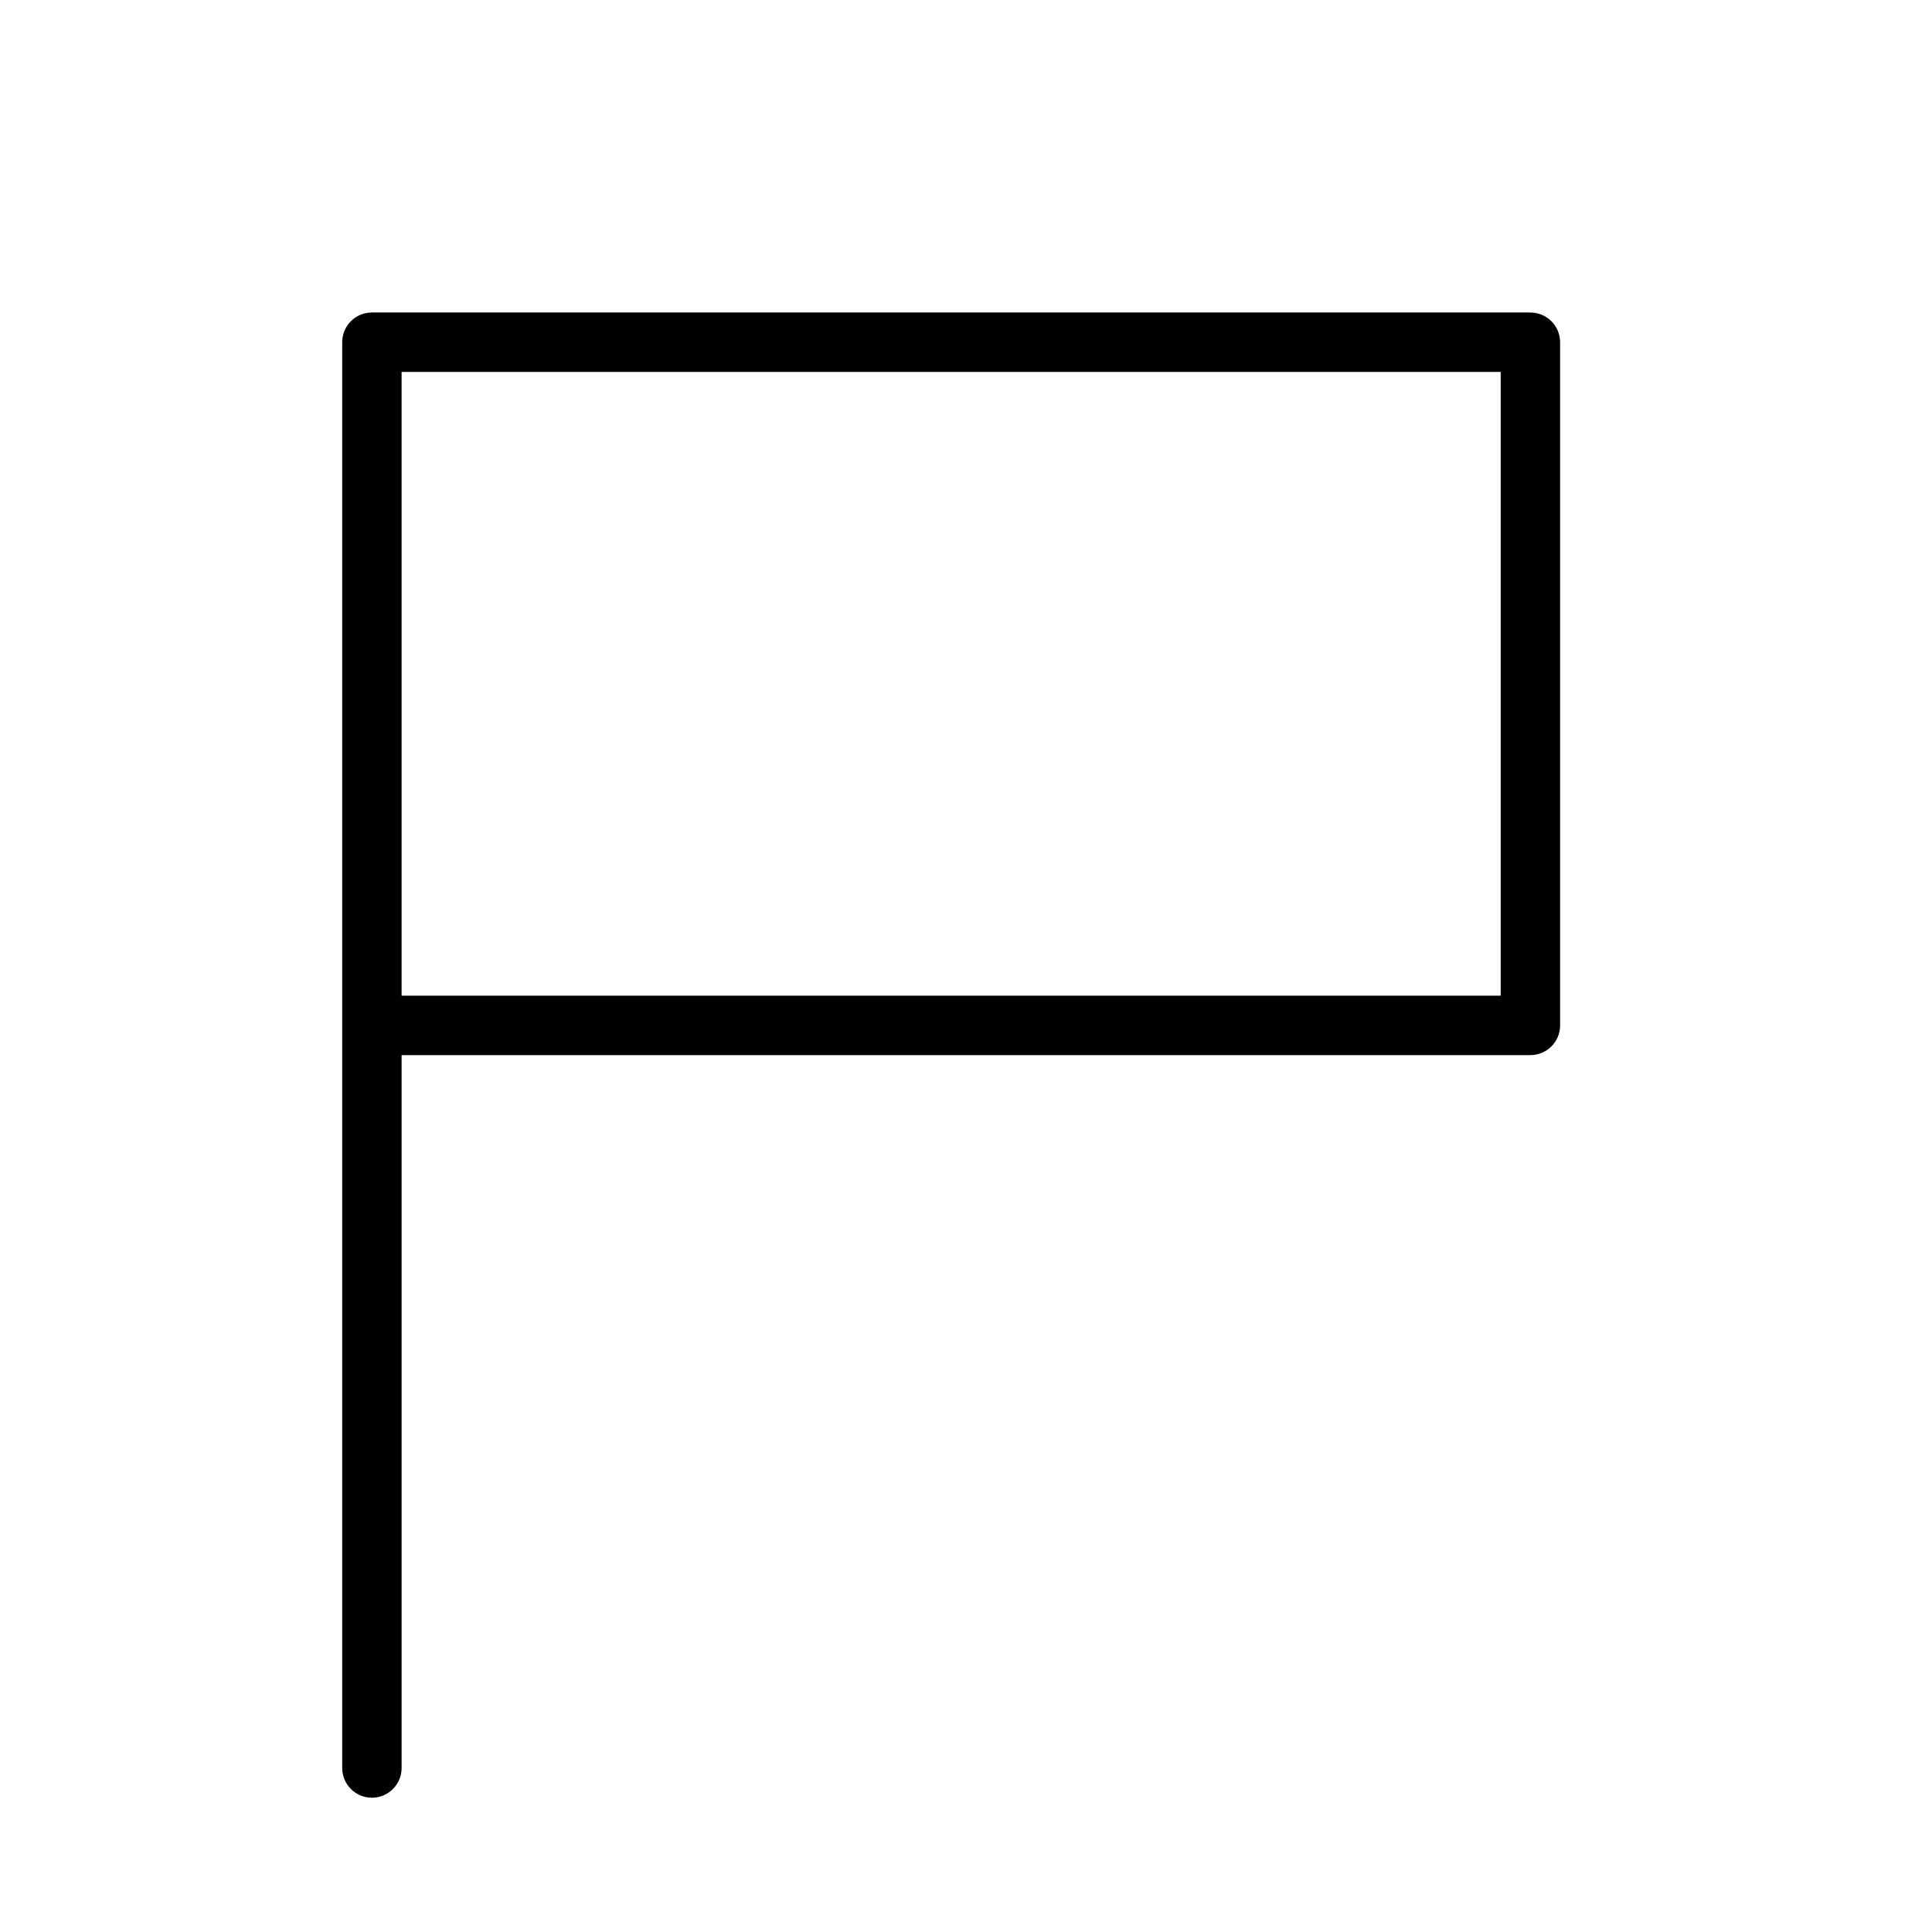 <?xml version="1.0" encoding="UTF-8"?>
<!-- Uploaded to: ICON Repo, www.svgrepo.com, Generator: ICON Repo Mixer Tools -->
<svg fill="#000000" width="800px" height="800px" version="1.1" viewBox="144 144 512 512" xmlns="http://www.w3.org/2000/svg">
 <path d="m549.57 226.81h-307.01c-4.348 0-7.871 3.527-7.871 7.875v377.86c0 4.348 3.523 7.871 7.871 7.871s7.871-3.523 7.871-7.871v-188.93h299.14c2.09 0 4.09-0.828 5.566-2.305 1.477-1.477 2.305-3.477 2.305-5.566v-181.05c0-2.09-0.828-4.09-2.305-5.566-1.477-1.477-3.477-2.309-5.566-2.309zm-7.871 181.06h-291.27v-165.31h291.27z"/>
</svg>